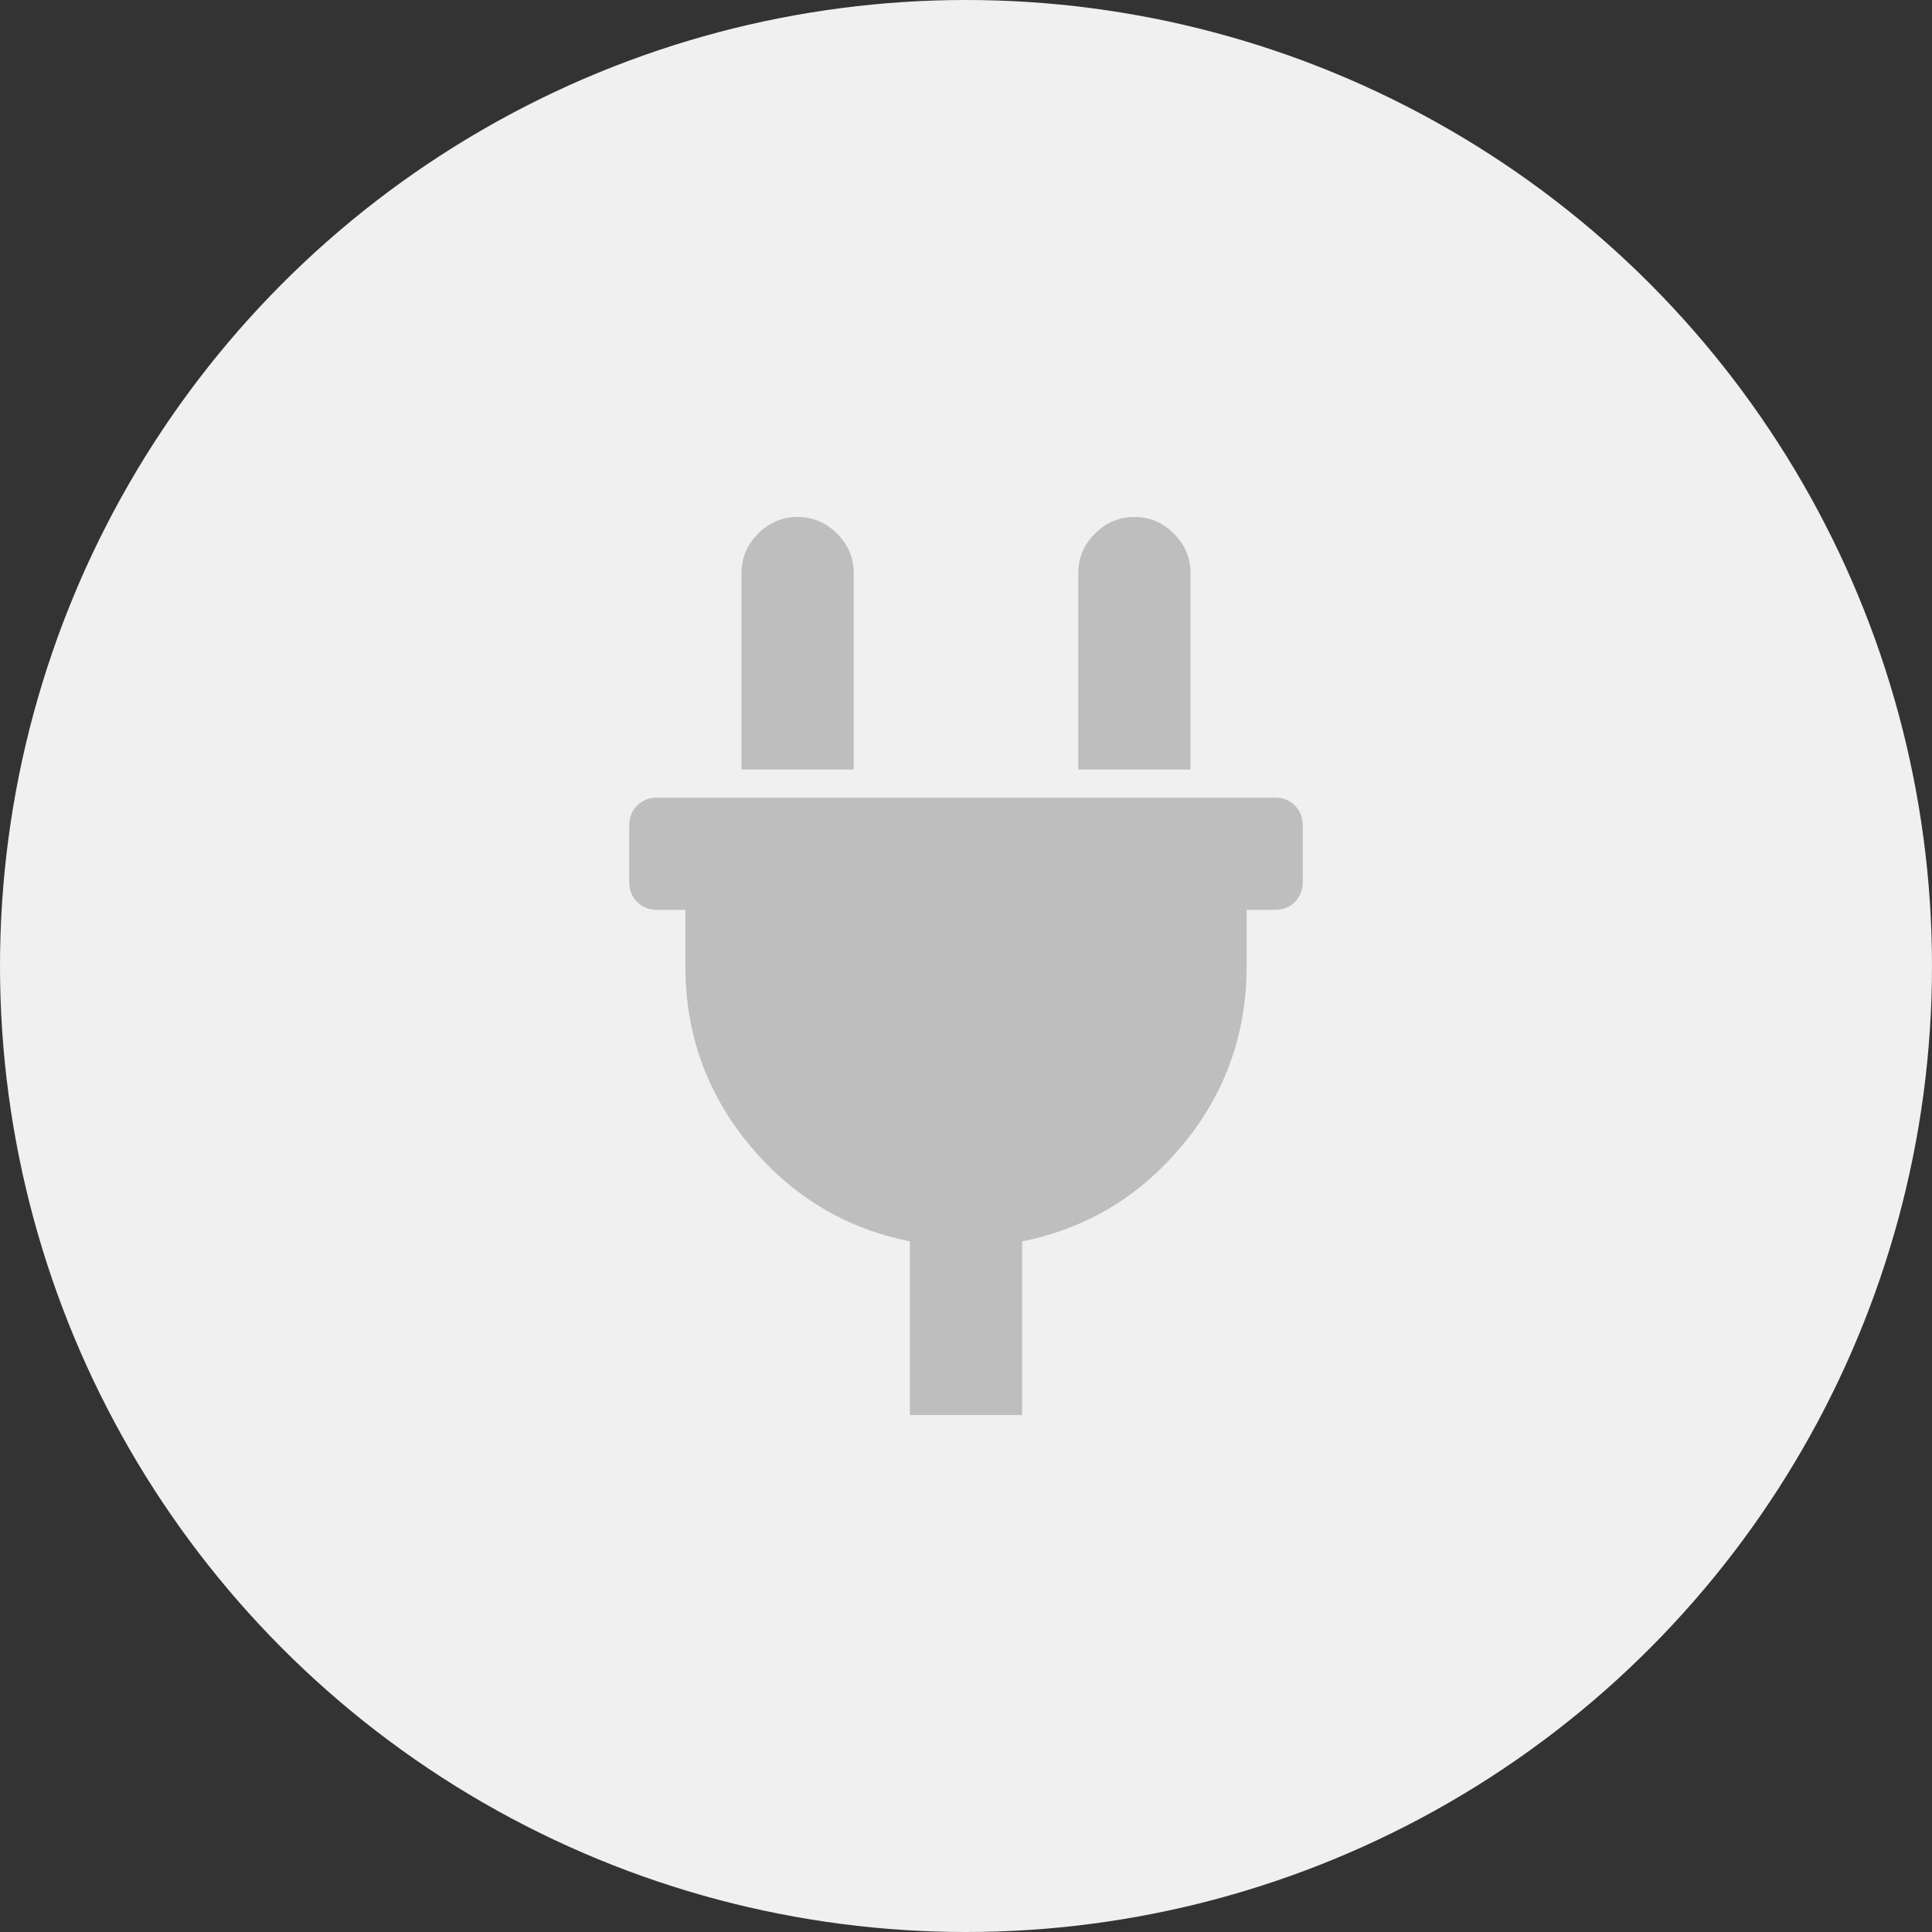 <?xml version="1.0" encoding="UTF-8"?>
<svg width="256px" height="256px" viewBox="0 0 256 256" version="1.1" xmlns="http://www.w3.org/2000/svg" xmlns:xlink="http://www.w3.org/1999/xlink">
    <rect x="0" y="0" width="256" height="256" fill="#333333" stroke="none"/>
    <!-- Generator: Sketch 50 (54983) - http://www.bohemiancoding.com/sketch -->
    <title>default-plugin</title>
    <desc>Created with Sketch.</desc>
    <defs></defs>
    <g id="default-plugin" stroke="none" stroke-width="1" fill="none" fill-rule="evenodd">
        <g id="Group" transform="translate(-1, -1)">
            <g id="Group-2" transform="translate(0.671, 0.97)">
                <circle id="Oval" fill="#F0F0F0" cx="128.329" cy="128.03" r="128"></circle>
                <path d="M143.204,75.968 C143.204,73.954 143.94,72.211 145.412,70.739 C146.884,69.267 148.627,68.531 150.641,68.531 C152.656,68.531 154.399,69.267 155.871,70.739 C157.343,72.211 158.079,73.954 158.079,75.968 L158.079,101.999 L143.204,101.999 L143.204,75.968 Z M169.235,105.718 C170.319,105.718 171.21,106.066 171.908,106.763 C172.605,107.461 172.953,108.352 172.953,109.436 L172.953,116.874 C172.953,117.958 172.605,118.849 171.908,119.546 C171.21,120.244 170.319,120.592 169.235,120.592 L165.516,120.592 L165.516,128.03 C165.516,137.016 162.688,144.918 157.033,151.736 C151.377,158.554 144.289,162.815 135.767,164.519 L135.767,187.528 L120.892,187.528 L120.892,164.519 C112.37,162.815 105.282,158.554 99.626,151.736 C93.971,144.918 91.143,137.016 91.143,128.03 L91.143,120.592 L87.424,120.592 C86.34,120.592 85.449,120.244 84.751,119.546 C84.054,118.849 83.706,117.958 83.706,116.874 L83.706,109.436 C83.706,108.352 84.054,107.461 84.751,106.763 C85.449,106.066 86.34,105.718 87.424,105.718 L169.235,105.718 Z M113.455,101.999 L98.58,101.999 L98.58,75.968 C98.58,73.954 99.316,72.211 100.788,70.739 C102.26,69.267 104.003,68.531 106.017,68.531 C108.032,68.531 109.775,69.267 111.247,70.739 C112.719,72.211 113.455,73.954 113.455,75.968 L113.455,101.999 Z" id="" fill="#BEBEBE"></path>
            </g>
        </g>
    </g>
</svg>